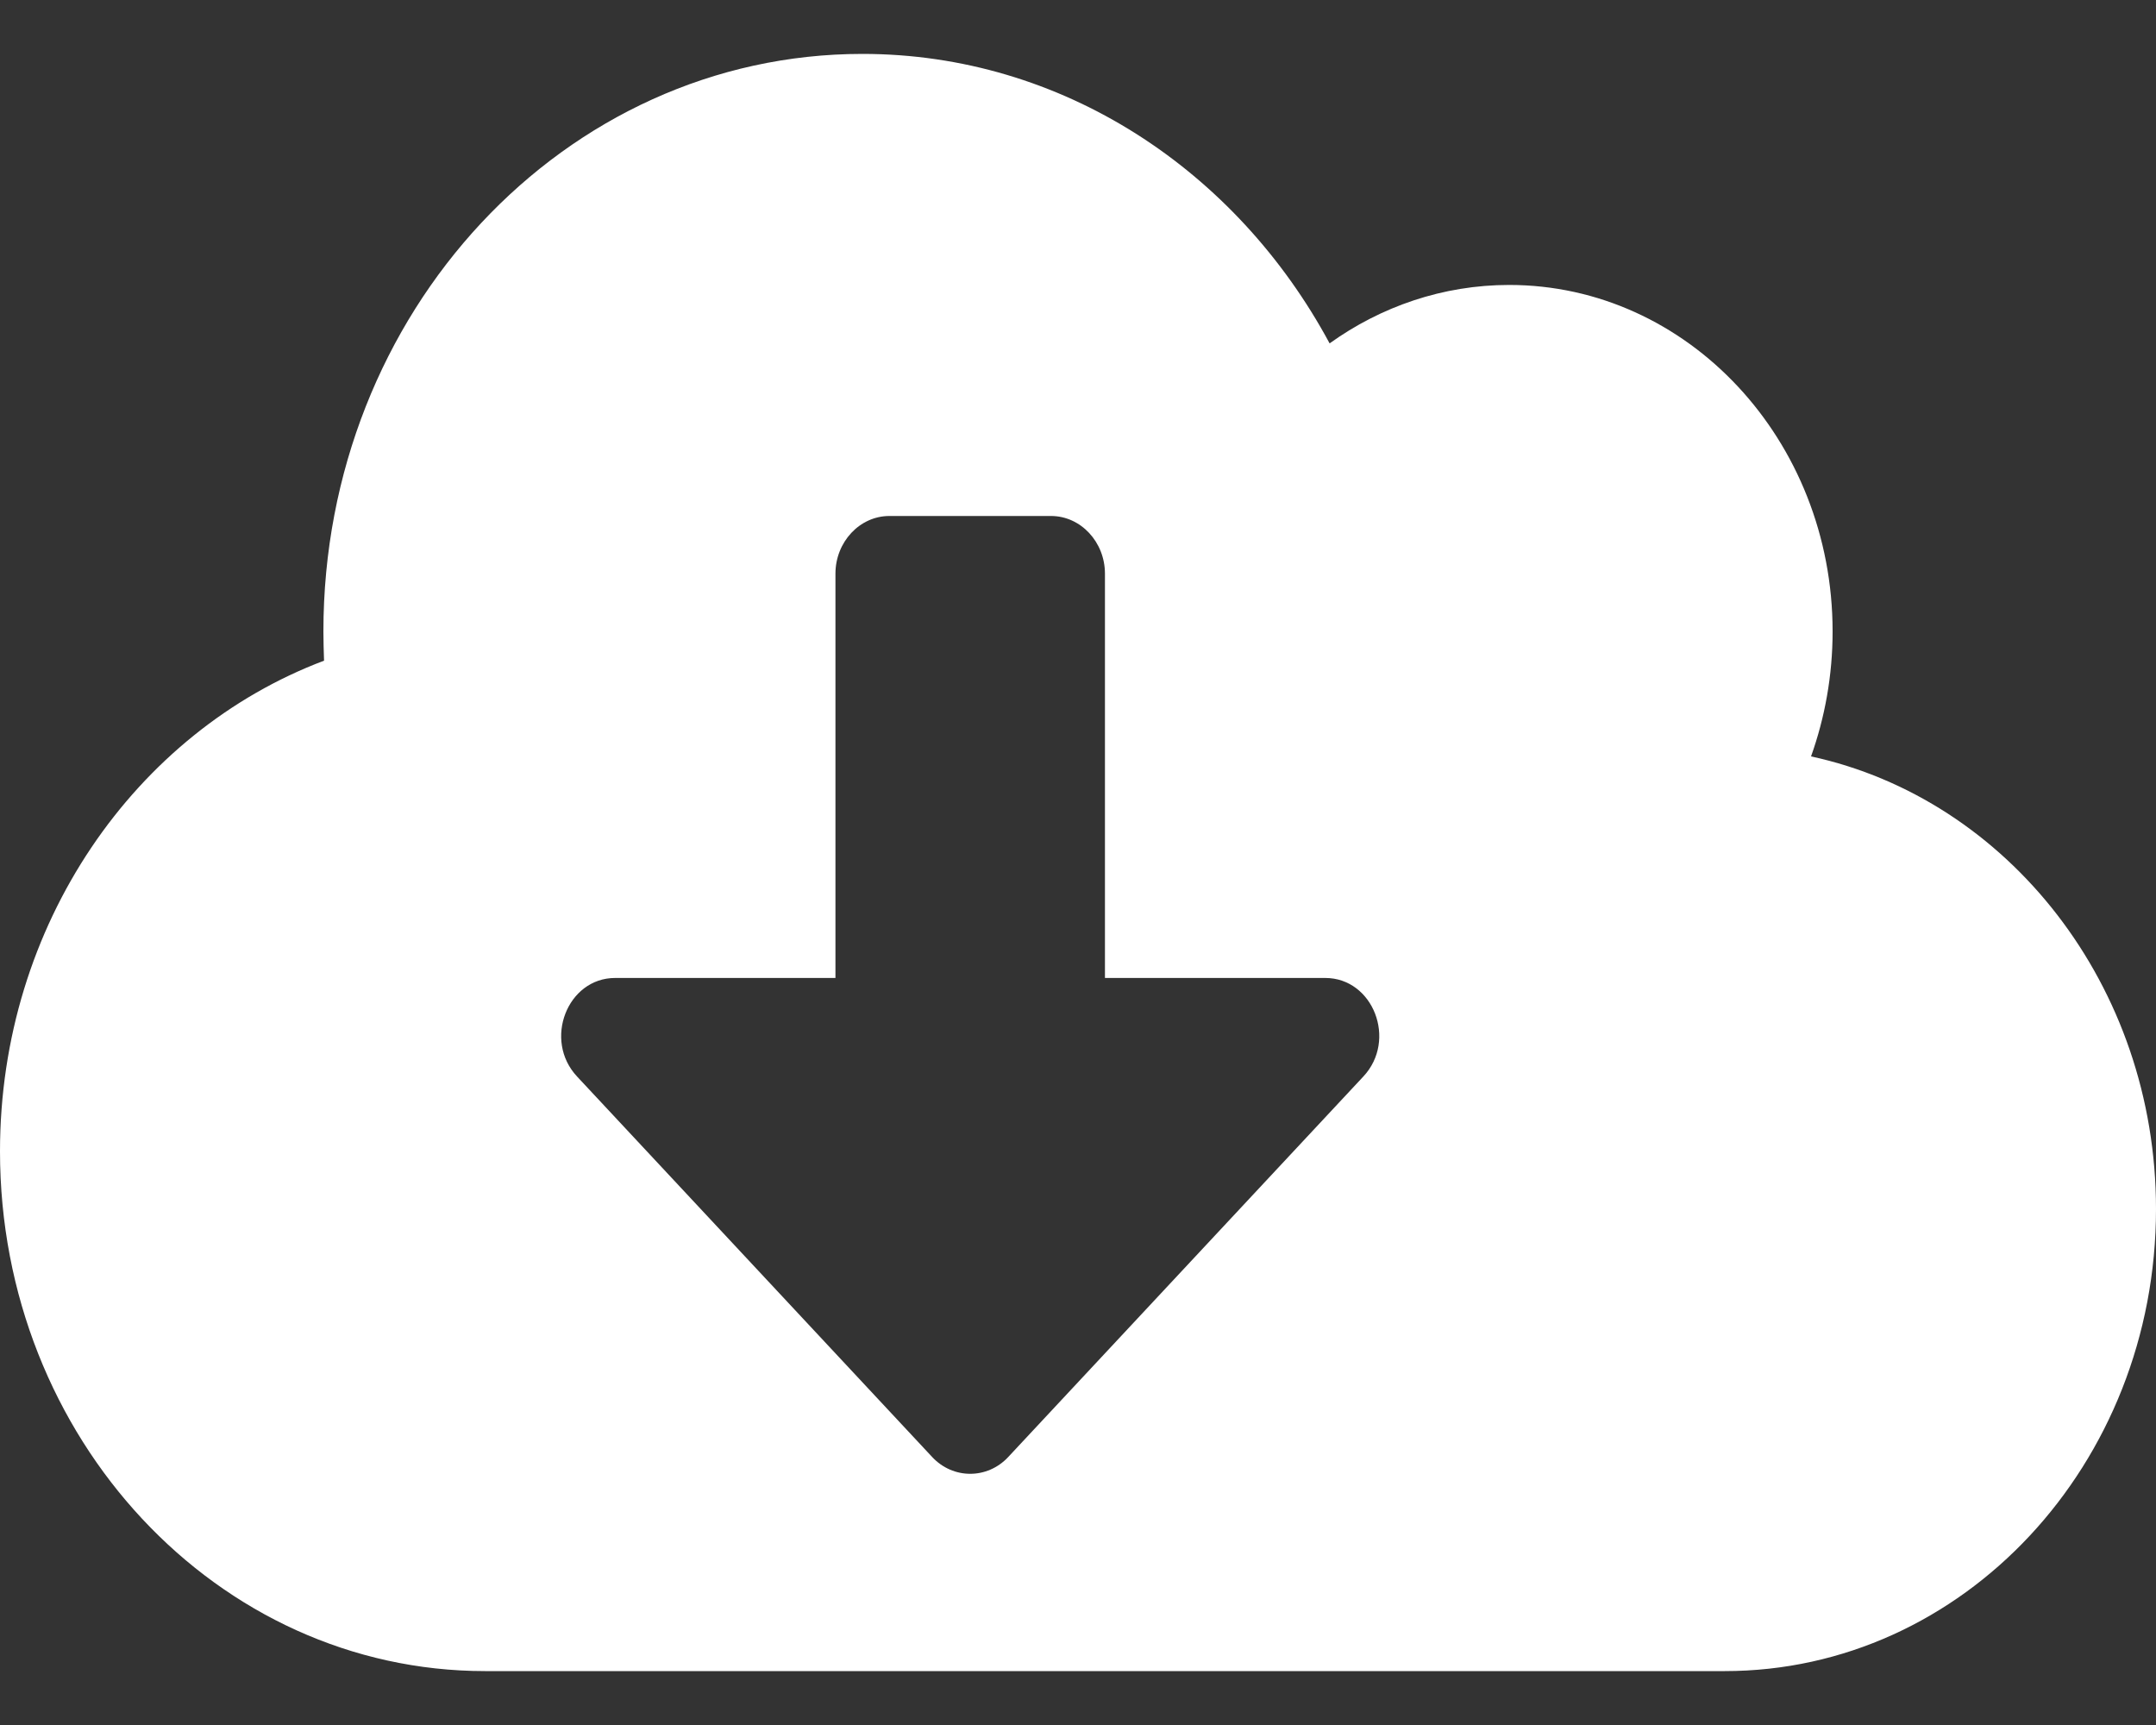 <svg width="20" height="16" viewBox="0 0 20 16" fill="none" xmlns="http://www.w3.org/2000/svg">
<rect x="0" y="0" width="20" height="16" fill="#333333" stroke="none"/>
<path d="M16.8 7.016C16.928 6.657 17 6.266 17 5.857C17 4.083 15.656 2.643 14 2.643C13.384 2.643 12.809 2.844 12.334 3.185C11.469 1.578 9.853 0.5 8 0.5C5.237 0.5 3 2.897 3 5.857C3 5.948 3.003 6.038 3.006 6.128C1.256 6.788 0 8.576 0 10.679C0 13.34 2.016 15.5 4.5 15.5H16C18.209 15.5 20 13.582 20 11.214C20 9.142 18.625 7.411 16.8 7.016ZM12.647 9.985L9.353 13.514C9.159 13.722 8.841 13.722 8.647 13.514L5.353 9.985C5.037 9.647 5.263 9.071 5.706 9.071H7.75V5.321C7.75 5.027 7.975 4.786 8.25 4.786H9.75C10.025 4.786 10.25 5.027 10.25 5.321V9.071H12.294C12.738 9.071 12.963 9.647 12.647 9.985Z" fill="white"/>
</svg>

